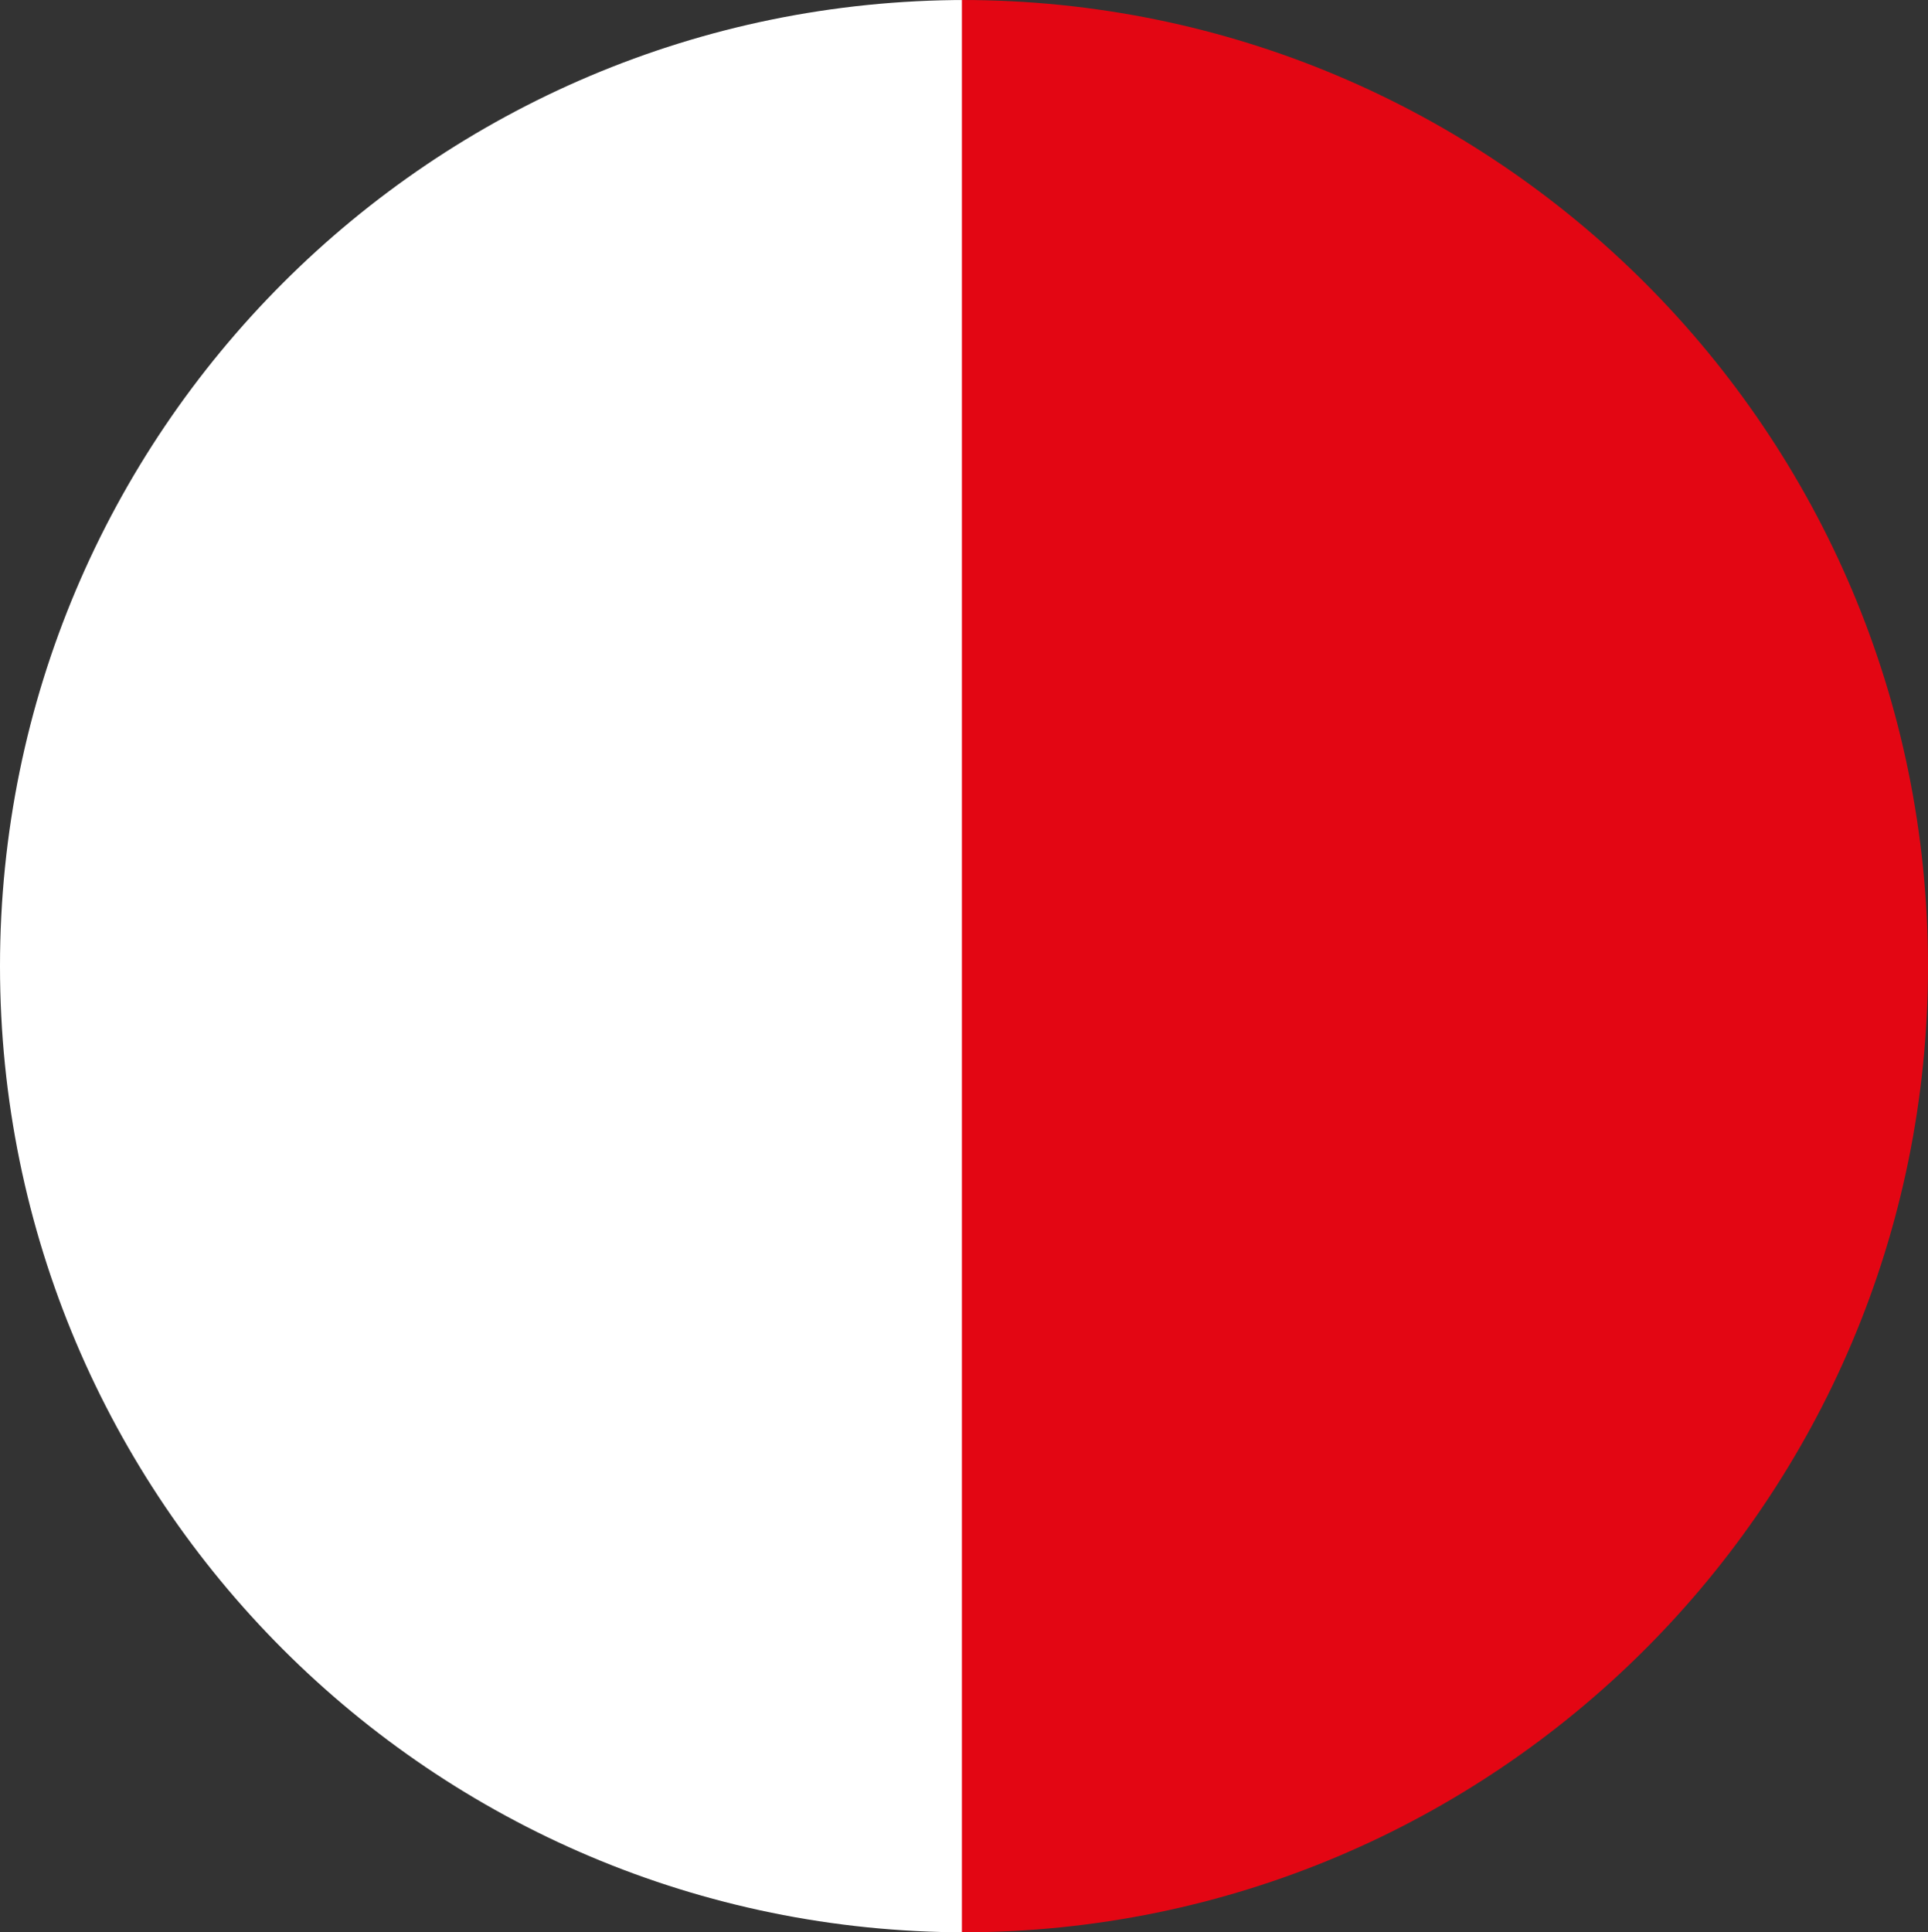 <svg xmlns="http://www.w3.org/2000/svg" viewBox="0 0 461 462"><rect x="0" y="0" width="461" height="462" fill="#333333" stroke="none"/><g id="Layer_2" data-name="Layer 2"><g id="Layer_1-2" data-name="Layer 1"><path d="M0,231C0,358.58,103.42,462,231,462V0C103.42,0,0,103.42,0,231Z" style="fill:#FFFFFF"/><path d="M461,231C461,103.42,357.58,0,230,0V462C357.58,462,461,358.58,461,231Z" style="fill:#E30613"/></g></g></svg>